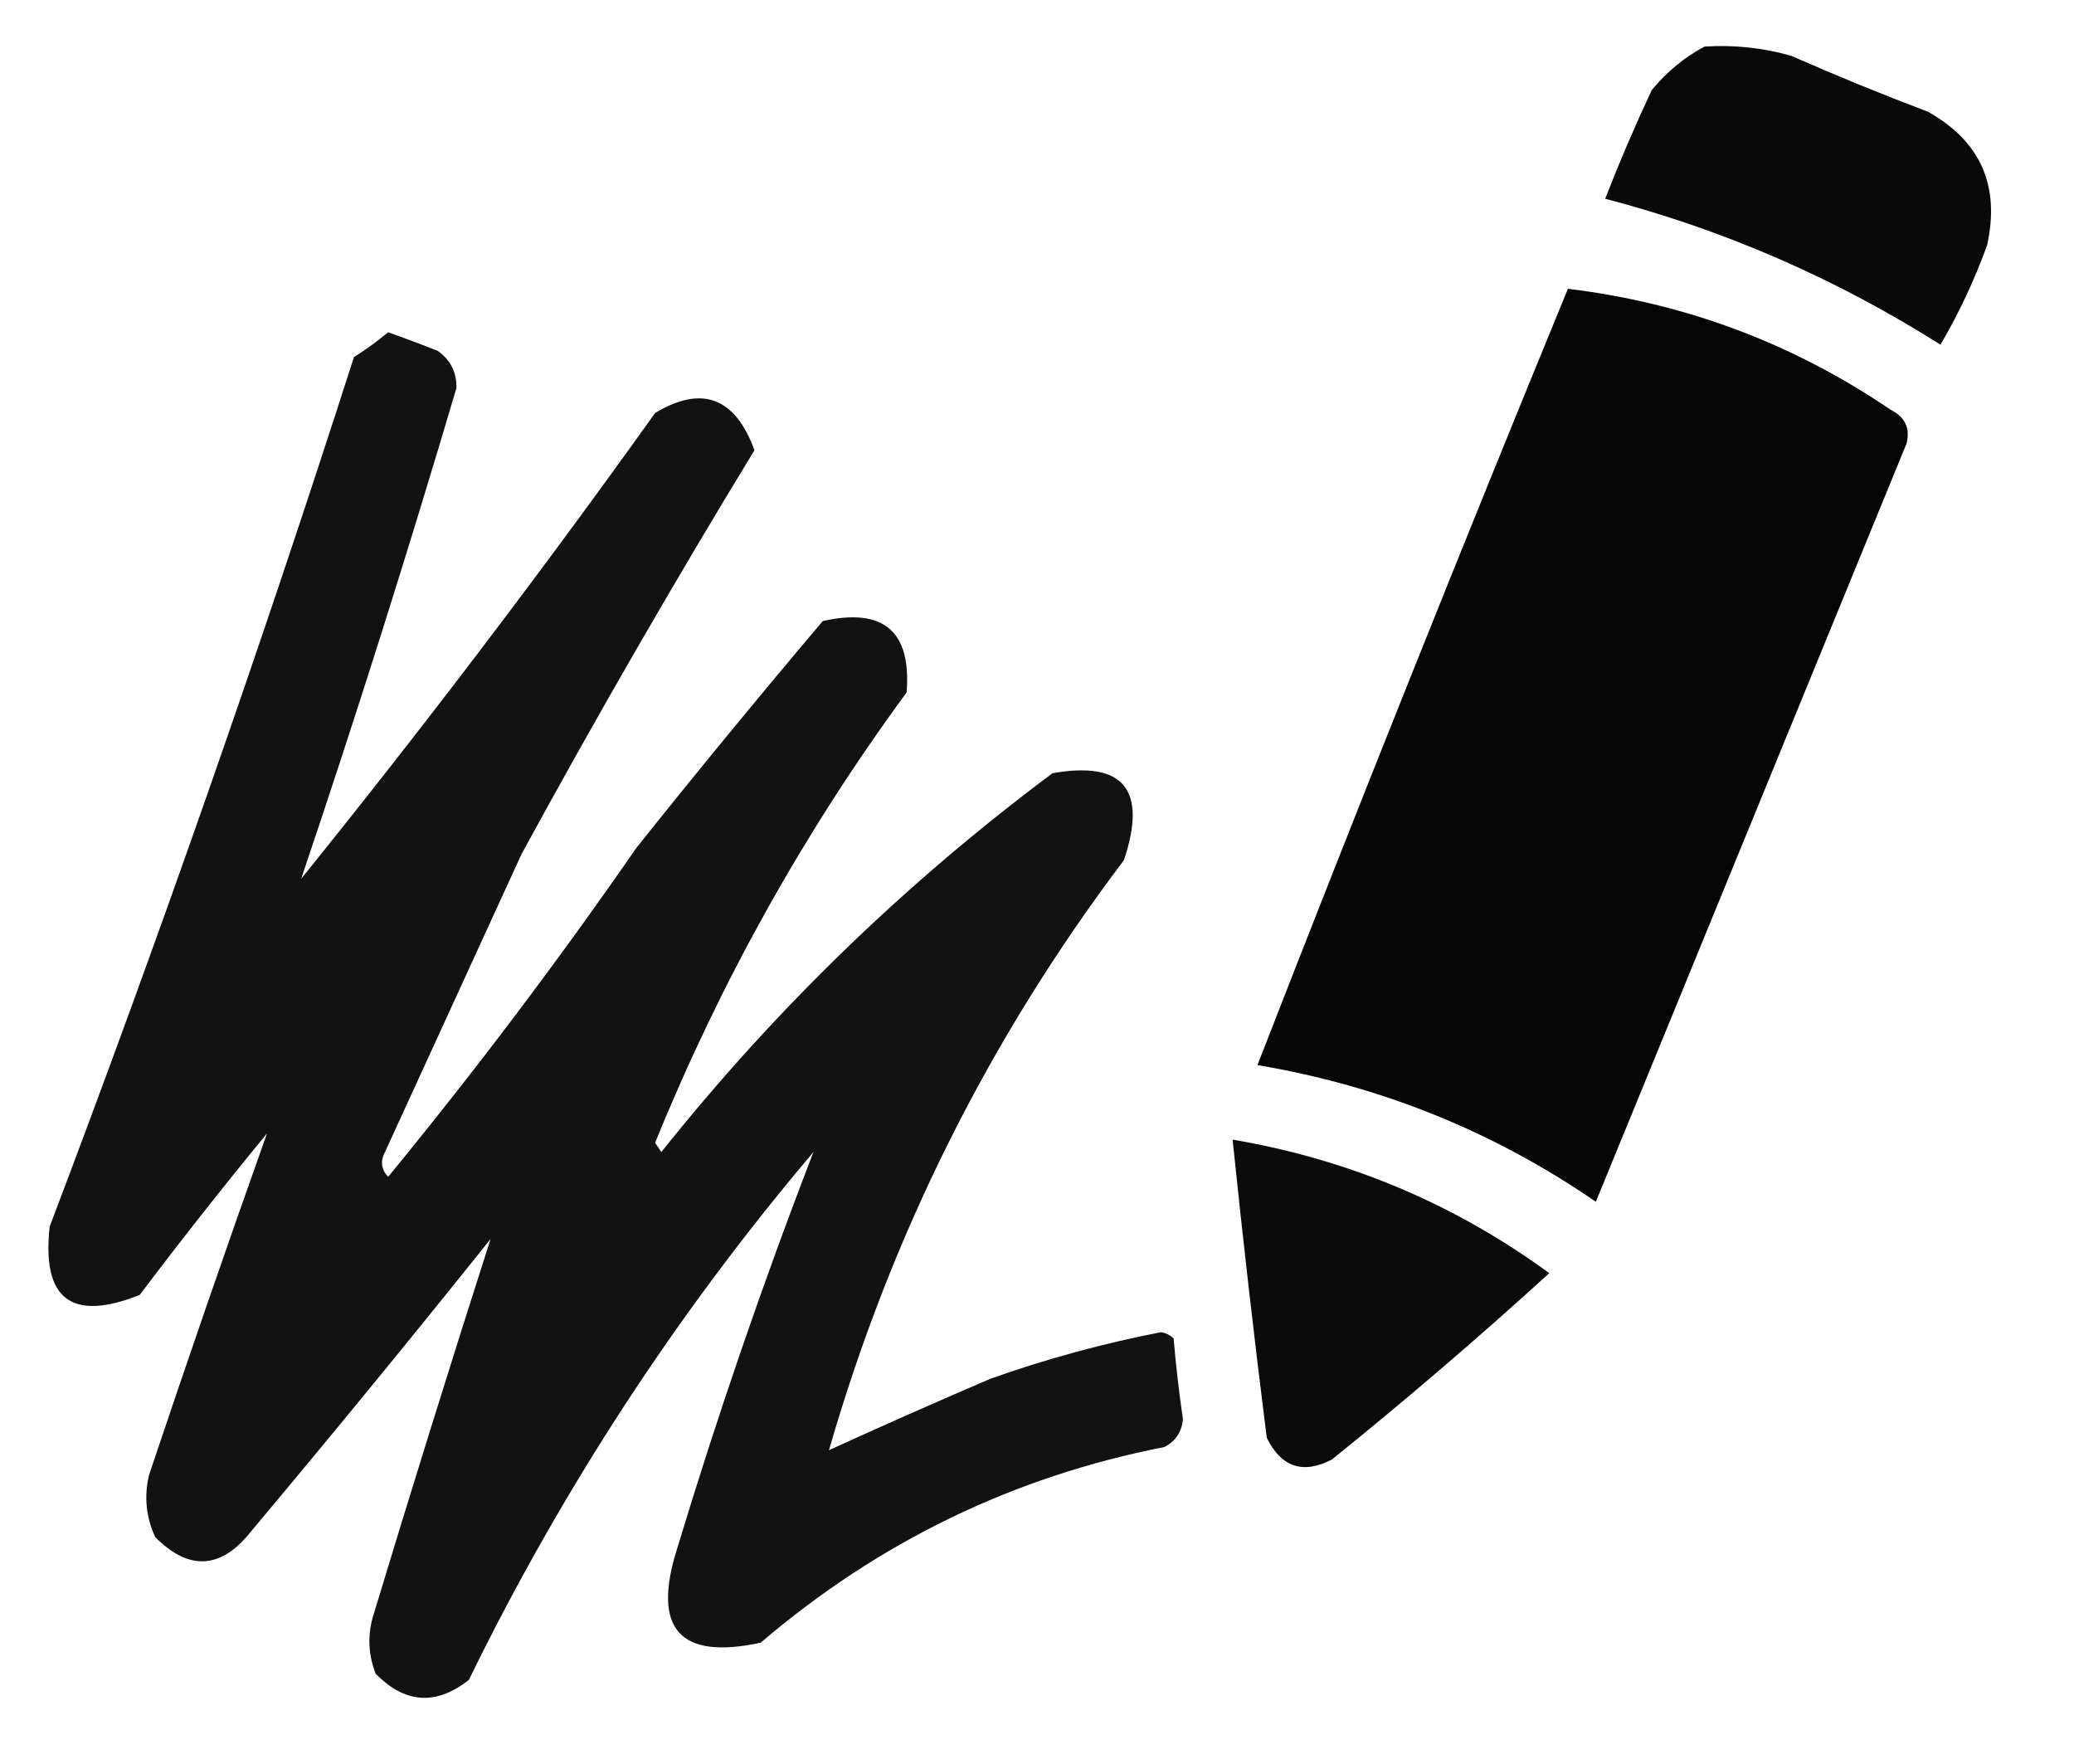 <?xml version="1.0" encoding="UTF-8"?>
<!DOCTYPE svg PUBLIC "-//W3C//DTD SVG 1.1//EN" "http://www.w3.org/Graphics/SVG/1.1/DTD/svg11.dtd">
<svg xmlns="http://www.w3.org/2000/svg" version="1.1" width="334px" height="284px" style="shape-rendering:geometricPrecision; text-rendering:geometricPrecision; image-rendering:optimizeQuality; fill-rule:evenodd; clip-rule:evenodd" xmlns:xlink="http://www.w3.org/1999/xlink">
<g><path style="opacity:0.964" fill="#000000" d="M 274.5,7.5 C 279.267,7.191 283.934,7.691 288.5,9C 295.753,12.195 303.086,15.195 310.5,18C 318.96,22.759 322.127,29.925 320,39.5C 317.976,45.081 315.476,50.414 312.5,55.5C 295.616,44.827 277.616,36.993 258.5,32C 260.805,26.085 263.305,20.251 266,14.5C 268.441,11.546 271.275,9.213 274.5,7.5 Z"/></g>
<g><path style="opacity:0.98" fill="#000000" d="M 252.5,46.5 C 271.42,48.794 288.753,55.294 304.5,66C 306.847,67.191 307.68,69.024 307,71.5C 290.333,112.167 273.667,152.833 257,193.5C 240.496,182.163 222.33,174.829 202.5,171.5C 218.773,129.681 235.44,88.014 252.5,46.5 Z"/></g>
<g><path style="opacity:0.929" fill="#000000" d="M 62.5,53.5 C 65.13,54.428 67.796,55.428 70.5,56.5C 72.565,57.963 73.565,59.963 73.5,62.5C 65.564,89.333 57.231,115.667 48.5,141.5C 68.217,117.077 87.217,92.078 105.5,66.5C 113.045,61.969 118.379,63.969 121.5,72.5C 108.508,93.808 96.008,115.474 84,137.5C 76.678,153.48 69.344,169.48 62,185.5C 61.219,186.944 61.386,188.277 62.5,189.5C 76.562,172.371 89.896,154.704 102.5,136.5C 112.341,124.163 122.341,111.997 132.5,100C 142.295,97.802 146.795,101.635 146,111.5C 129.545,133.9 116.045,158.066 105.5,184C 105.833,184.5 106.167,185 106.5,185.5C 124.888,162.445 145.888,142.112 169.5,124.5C 180.962,122.478 184.795,127.145 181,138.5C 159.327,167.179 143.494,198.846 133.5,233.5C 142.111,229.573 150.778,225.739 159.5,222C 168.488,218.809 177.654,216.309 187,214.5C 187.772,214.645 188.439,214.978 189,215.5C 189.368,219.85 189.868,224.183 190.5,228.5C 190.314,230.58 189.314,232.08 187.5,233C 163.186,237.76 141.519,248.26 122.5,264.5C 109.487,267.317 104.987,262.317 109,249.5C 115.569,227.79 122.902,206.457 131,185.5C 109.017,211.442 90.516,239.775 75.5,270.5C 70.225,274.647 65.225,274.314 60.5,269.5C 59.345,266.554 59.179,263.554 60,260.5C 66.198,240.017 72.531,219.683 79,199.5C 66.356,215.312 53.522,230.979 40.5,246.5C 35.642,252.681 30.476,253.014 25,247.5C 23.517,244.298 23.183,240.964 24,237.5C 30.198,219.001 36.531,200.668 43,182.5C 36.007,190.999 29.173,199.665 22.5,208.5C 11.535,212.878 6.702,209.211 8,197.5C 25.568,151.205 41.902,104.538 57,57.5C 58.98,56.251 60.813,54.918 62.5,53.5 Z"/></g>
<g><path style="opacity:0.957" fill="#000000" d="M 198.5,183.5 C 217.242,186.687 234.242,193.854 249.5,205C 238.19,215.303 226.523,225.303 214.5,235C 209.839,237.423 206.339,236.256 204,231.5C 201.983,215.511 200.149,199.511 198.5,183.5 Z"/></g>
</svg>
